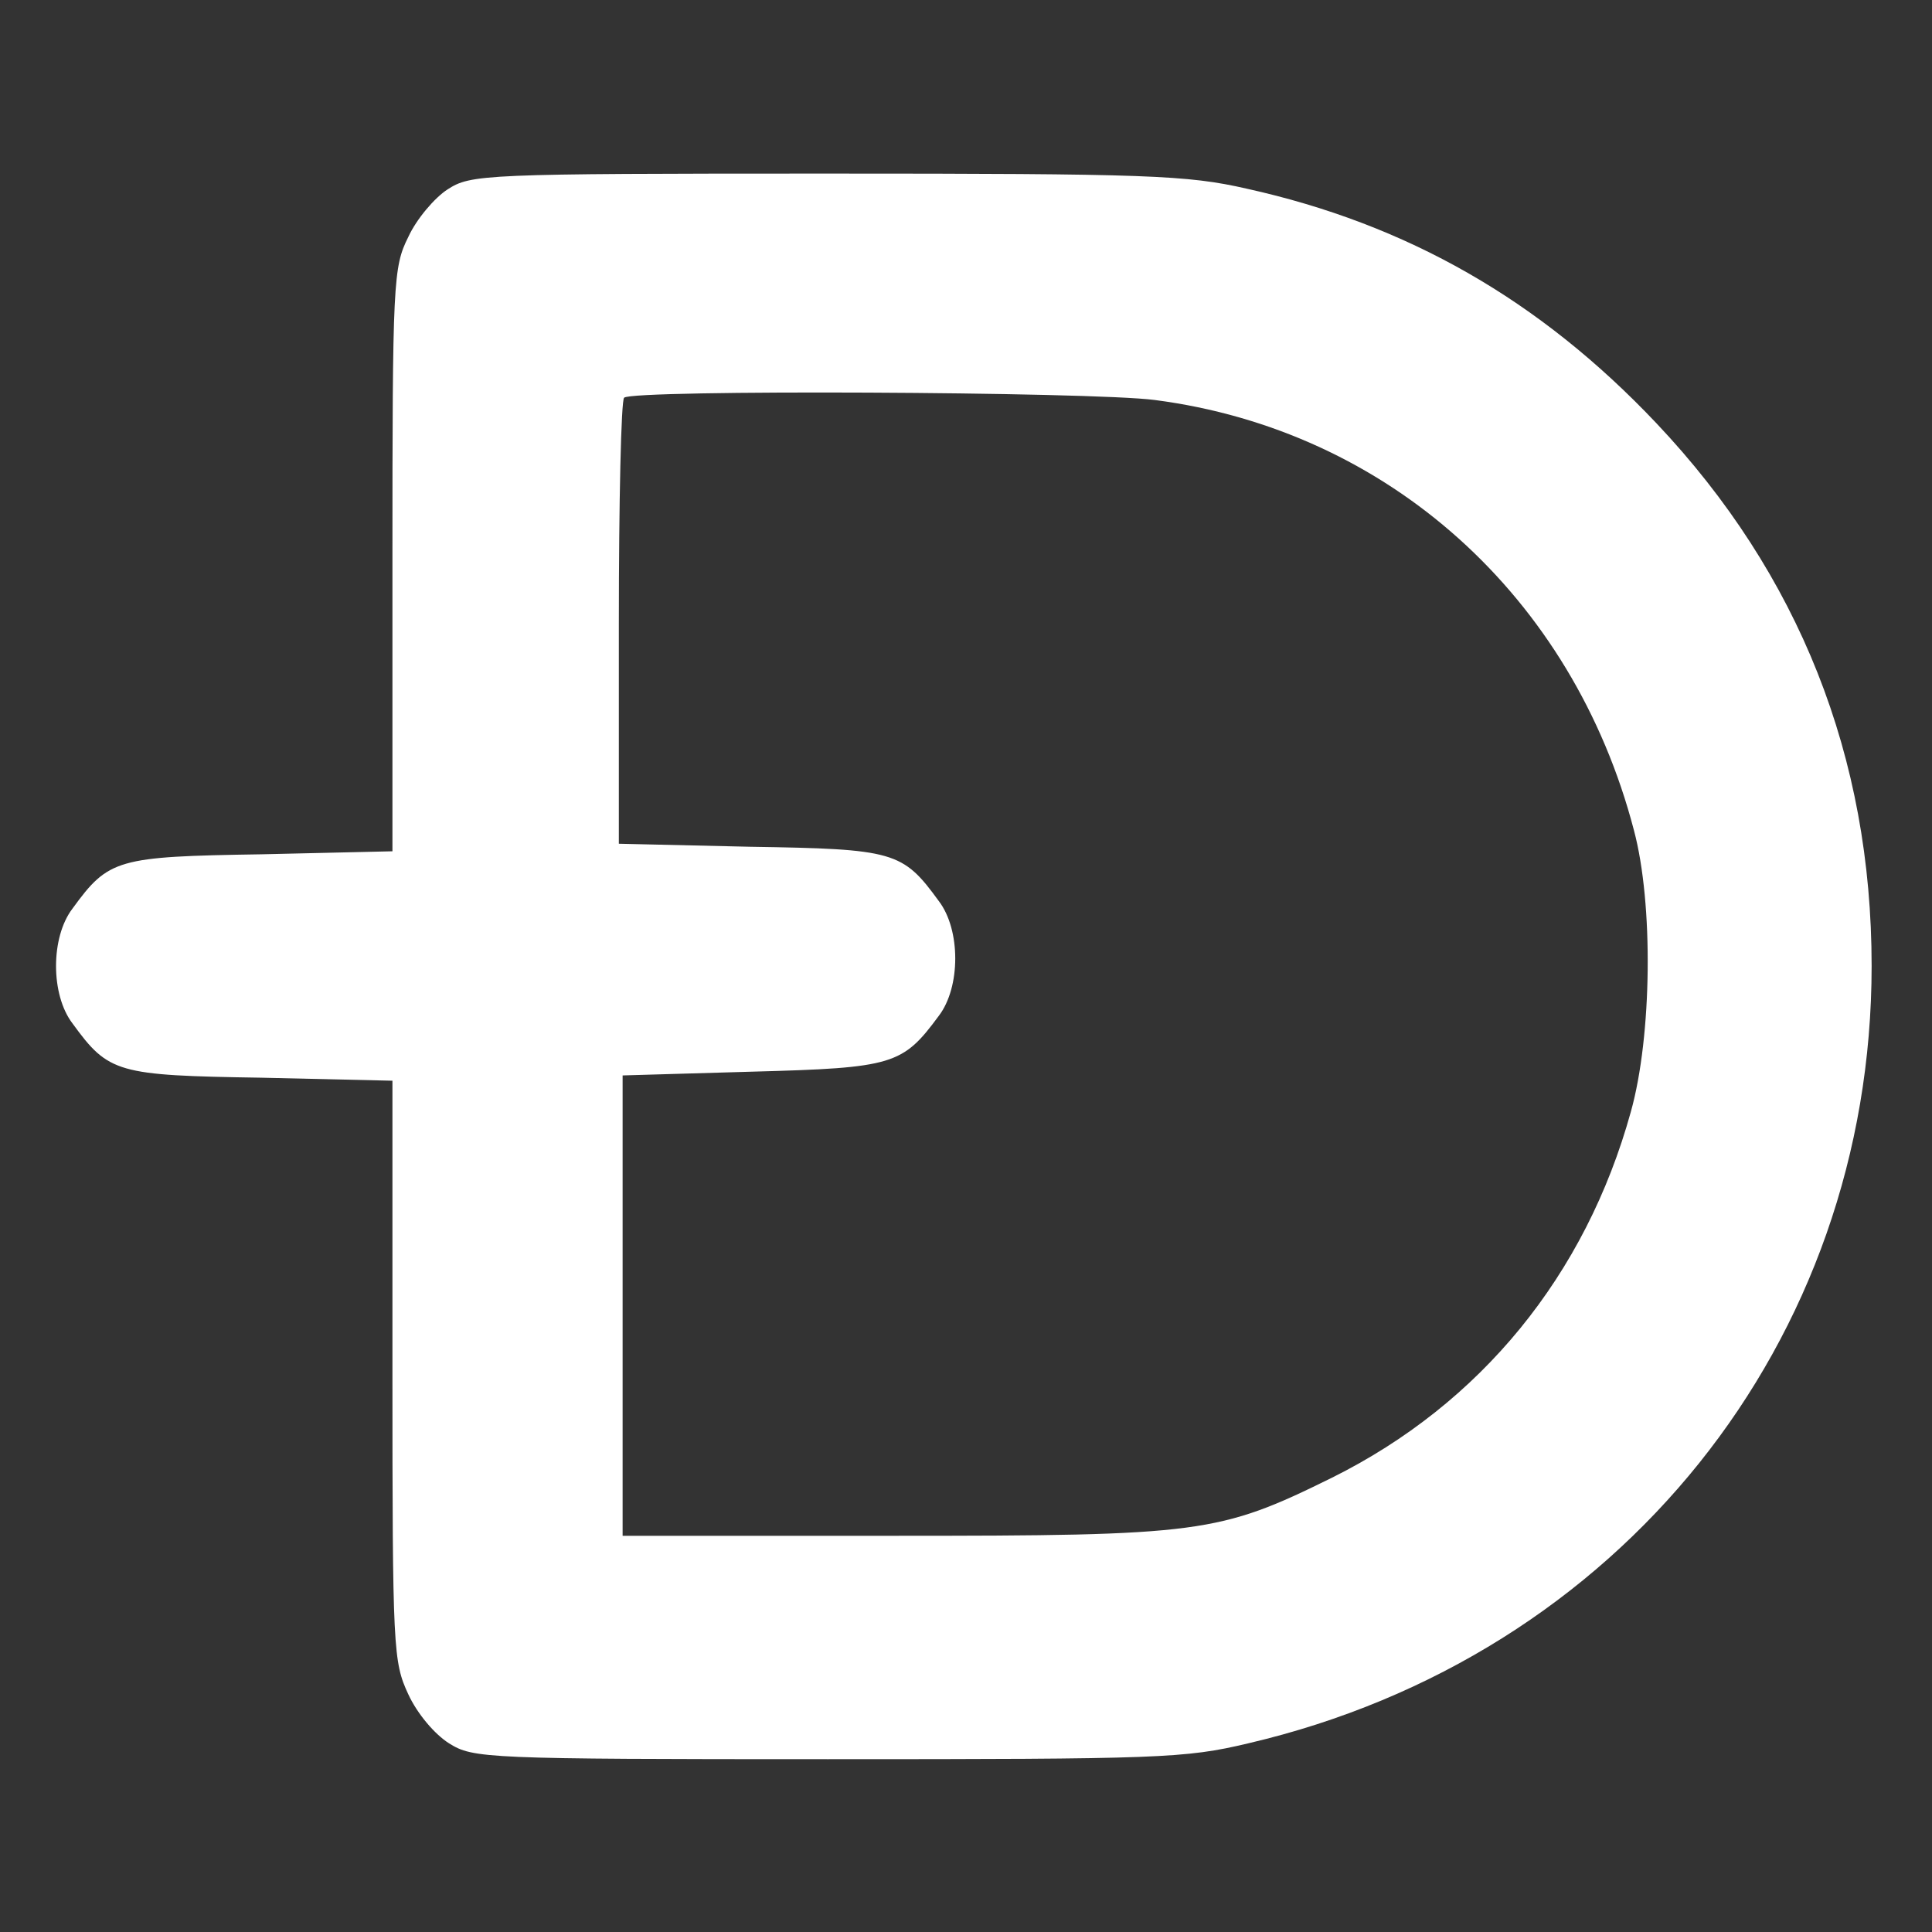 <?xml version="1.0" standalone="no"?>
<!DOCTYPE svg PUBLIC "-//W3C//DTD SVG 20010904//EN"
 "http://www.w3.org/TR/2001/REC-SVG-20010904/DTD/svg10.dtd">
<svg version="1.0" xmlns="http://www.w3.org/2000/svg"
 width="256pt" height="256pt" viewBox="0 0 256 256"
 preserveAspectRatio="xMidYMid meet">

<rect x="0" y="0" width="256" height="256" fill="#333333" stroke="none"/>

<g transform="translate(0,256) scale(0.1,-0.1)"
fill="#ffffff" stroke="none">
<path d="M593 2309 c-17 -11 -41 -39 -52 -63 -20 -40 -21 -59 -21 -428 l0
-386 -174 -4 c-191 -3 -202 -6 -250 -72 -29 -38 -29 -114 0 -152 48 -66 59
-69 250 -72 l174 -4 0 -384 c0 -370 1 -386 21 -429 12 -26 35 -53 54 -65 32
-20 47 -21 502 -21 440 0 473 1 557 21 492 115 826 532 826 1030 0 277 -96
519 -285 719 -155 164 -331 264 -543 311 -79 18 -130 20 -557 20 -456 0 -471
-1 -502 -21z m937 -279 c309 -40 554 -260 635 -570 26 -97 24 -273 -4 -373
-60 -217 -199 -387 -396 -485 -150 -74 -174 -77 -580 -77 l-360 0 0 305 0 305
172 5 c187 5 199 9 247 74 29 38 29 114 0 152 -48 66 -59 69 -250 72 l-174 4
0 292 c0 161 3 296 7 299 10 11 619 8 703 -3z"/>
</g>
</svg>
